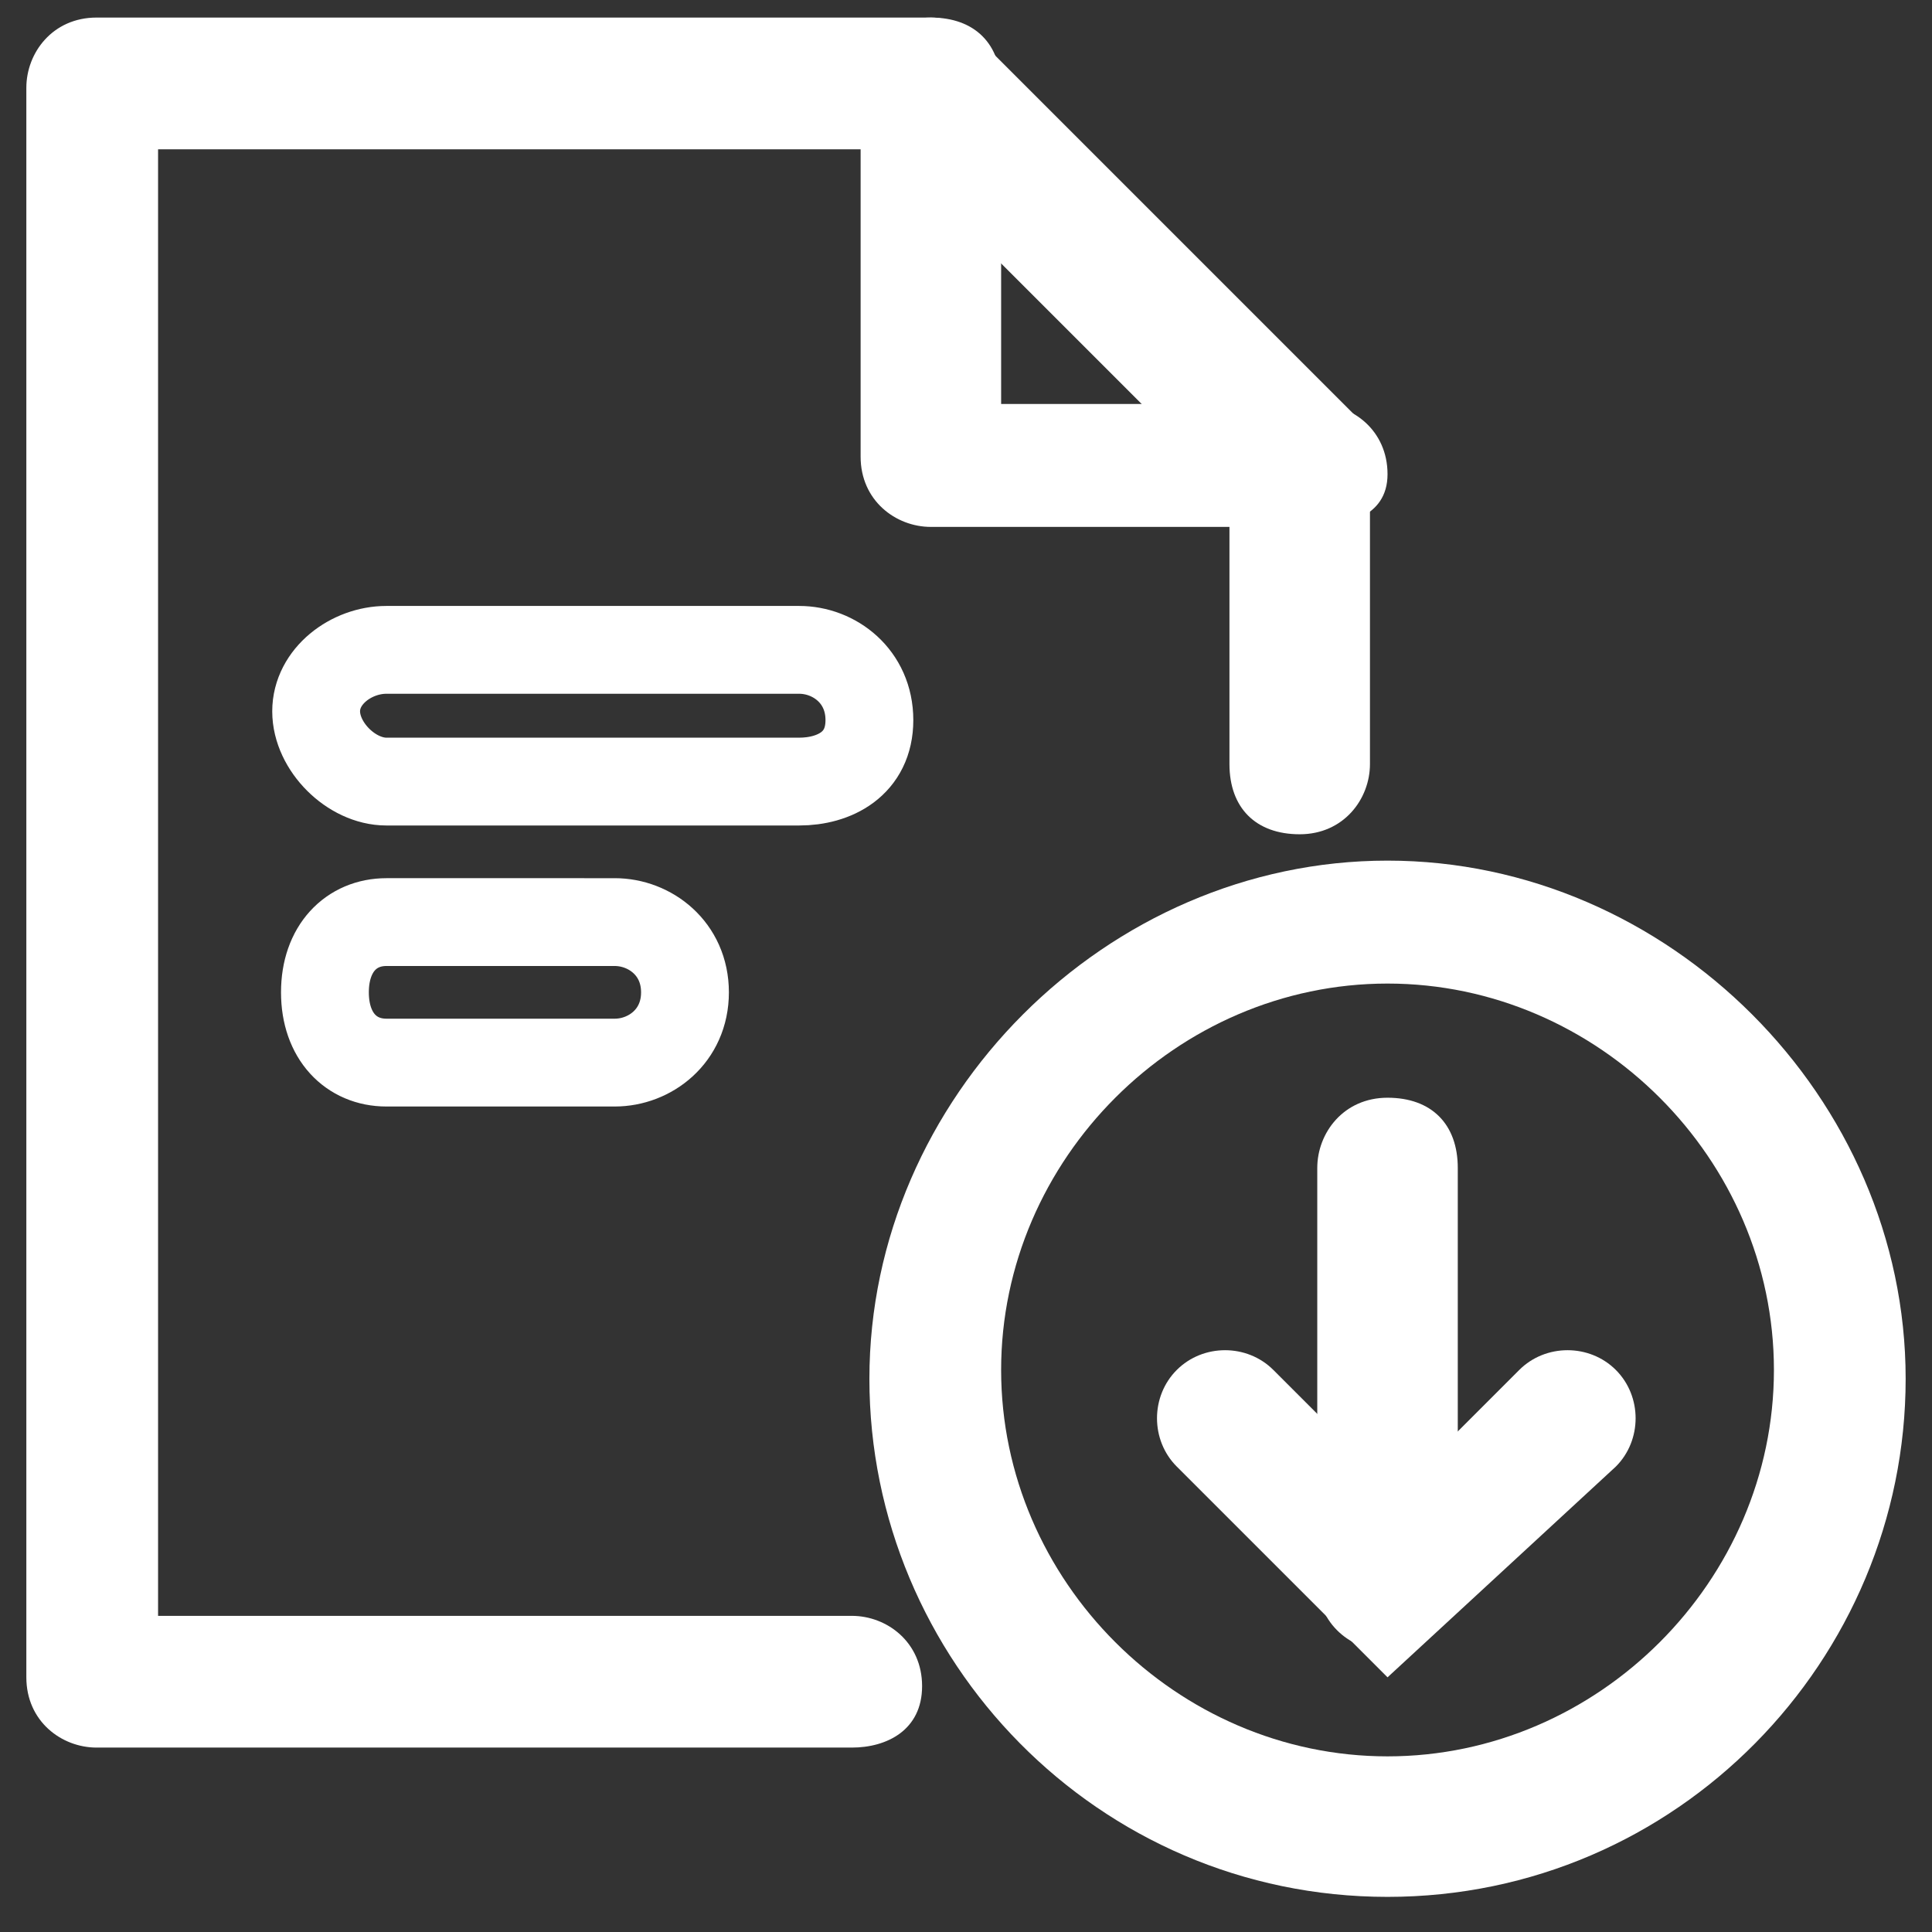 <?xml version="1.0" encoding="utf-8"?>
<!-- Generator: Adobe Illustrator 19.2.1, SVG Export Plug-In . SVG Version: 6.00 Build 0)  -->
<svg version="1.1" id="Layer_1" xmlns="http://www.w3.org/2000/svg" xmlns:xlink="http://www.w3.org/1999/xlink" x="0px" y="0px"
	 viewBox="0 0 22 22" style="enable-background:new 0 0 22 22;" xml:space="preserve">
<rect x="0" y="0" width="22" height="22" fill="#333333" stroke="none"/>
<style type="text/css">
	.st0{fill:#FFFFFF;}
	.st1{fill:none;stroke:#FFFFFF;stroke-miterlimit:10;}
</style>
<g id="XMLID_3670_">
	<path class="st0" d="M9.7,19.9H1.1c-0.4,0-0.8-0.3-0.8-0.8V1c0-0.4,0.3-0.8,0.8-0.8h9.5c0.2,0,0.4,0.1,0.5,0.2l4.3,4.3
		c0.1,0.1,0.2,0.3,0.2,0.5v3.5c0,0.4-0.3,0.8-0.8,0.8s-0.8-0.3-0.8-0.8V5.6l-3.9-3.9H1.8v16.7h7.9c0.4,0,0.8,0.3,0.8,0.8
		S10.1,19.9,9.7,19.9z"/>
	<path class="st0" d="M14.9,6h-4.3c-0.4,0-0.8-0.3-0.8-0.8V1c0-0.4,0.3-0.8,0.8-0.8s0.8,0.3,0.8,0.8v3.6h3.6c0.4,0,0.8,0.3,0.8,0.8
		S15.3,6,14.9,6z"/>
	<path class="st0" d="M15.8,21.6c-3.3,0-5.9-2.7-5.9-5.9s2.7-5.9,5.9-5.9s5.9,2.7,5.9,5.9S19.1,21.6,15.8,21.6z M15.8,11.2
		c-2.4,0-4.4,2-4.4,4.4s2,4.4,4.4,4.4s4.4-2,4.4-4.4S18.2,11.2,15.8,11.2z"/>
	<path class="st0" d="M15.8,18.8c-0.4,0-0.8-0.3-0.8-0.8v-4.7c0-0.4,0.3-0.8,0.8-0.8s0.8,0.3,0.8,0.8V18
		C16.5,18.4,16.2,18.8,15.8,18.8z"/>
	<path class="st0" d="M15.8,19.1l-2.4-2.4c-0.3-0.3-0.3-0.8,0-1.1s0.8-0.3,1.1,0l1.4,1.4l1.4-1.4c0.3-0.3,0.8-0.3,1.1,0
		s0.3,0.8,0,1.1L15.8,19.1z"/>
</g>
<path class="st1" d="M9.1,8.9H4.4C4,8.9,3.6,8.5,3.6,8.1S4,7.4,4.4,7.4h4.7c0.4,0,0.8,0.3,0.8,0.8S9.5,8.9,9.1,8.9z"/>
<path class="st1" d="M7,12.1H4.4c-0.4,0-0.7-0.3-0.7-0.8s0.3-0.8,0.7-0.8H7c0.4,0,0.8,0.3,0.8,0.8S7.4,12.1,7,12.1z"/>
</svg>
